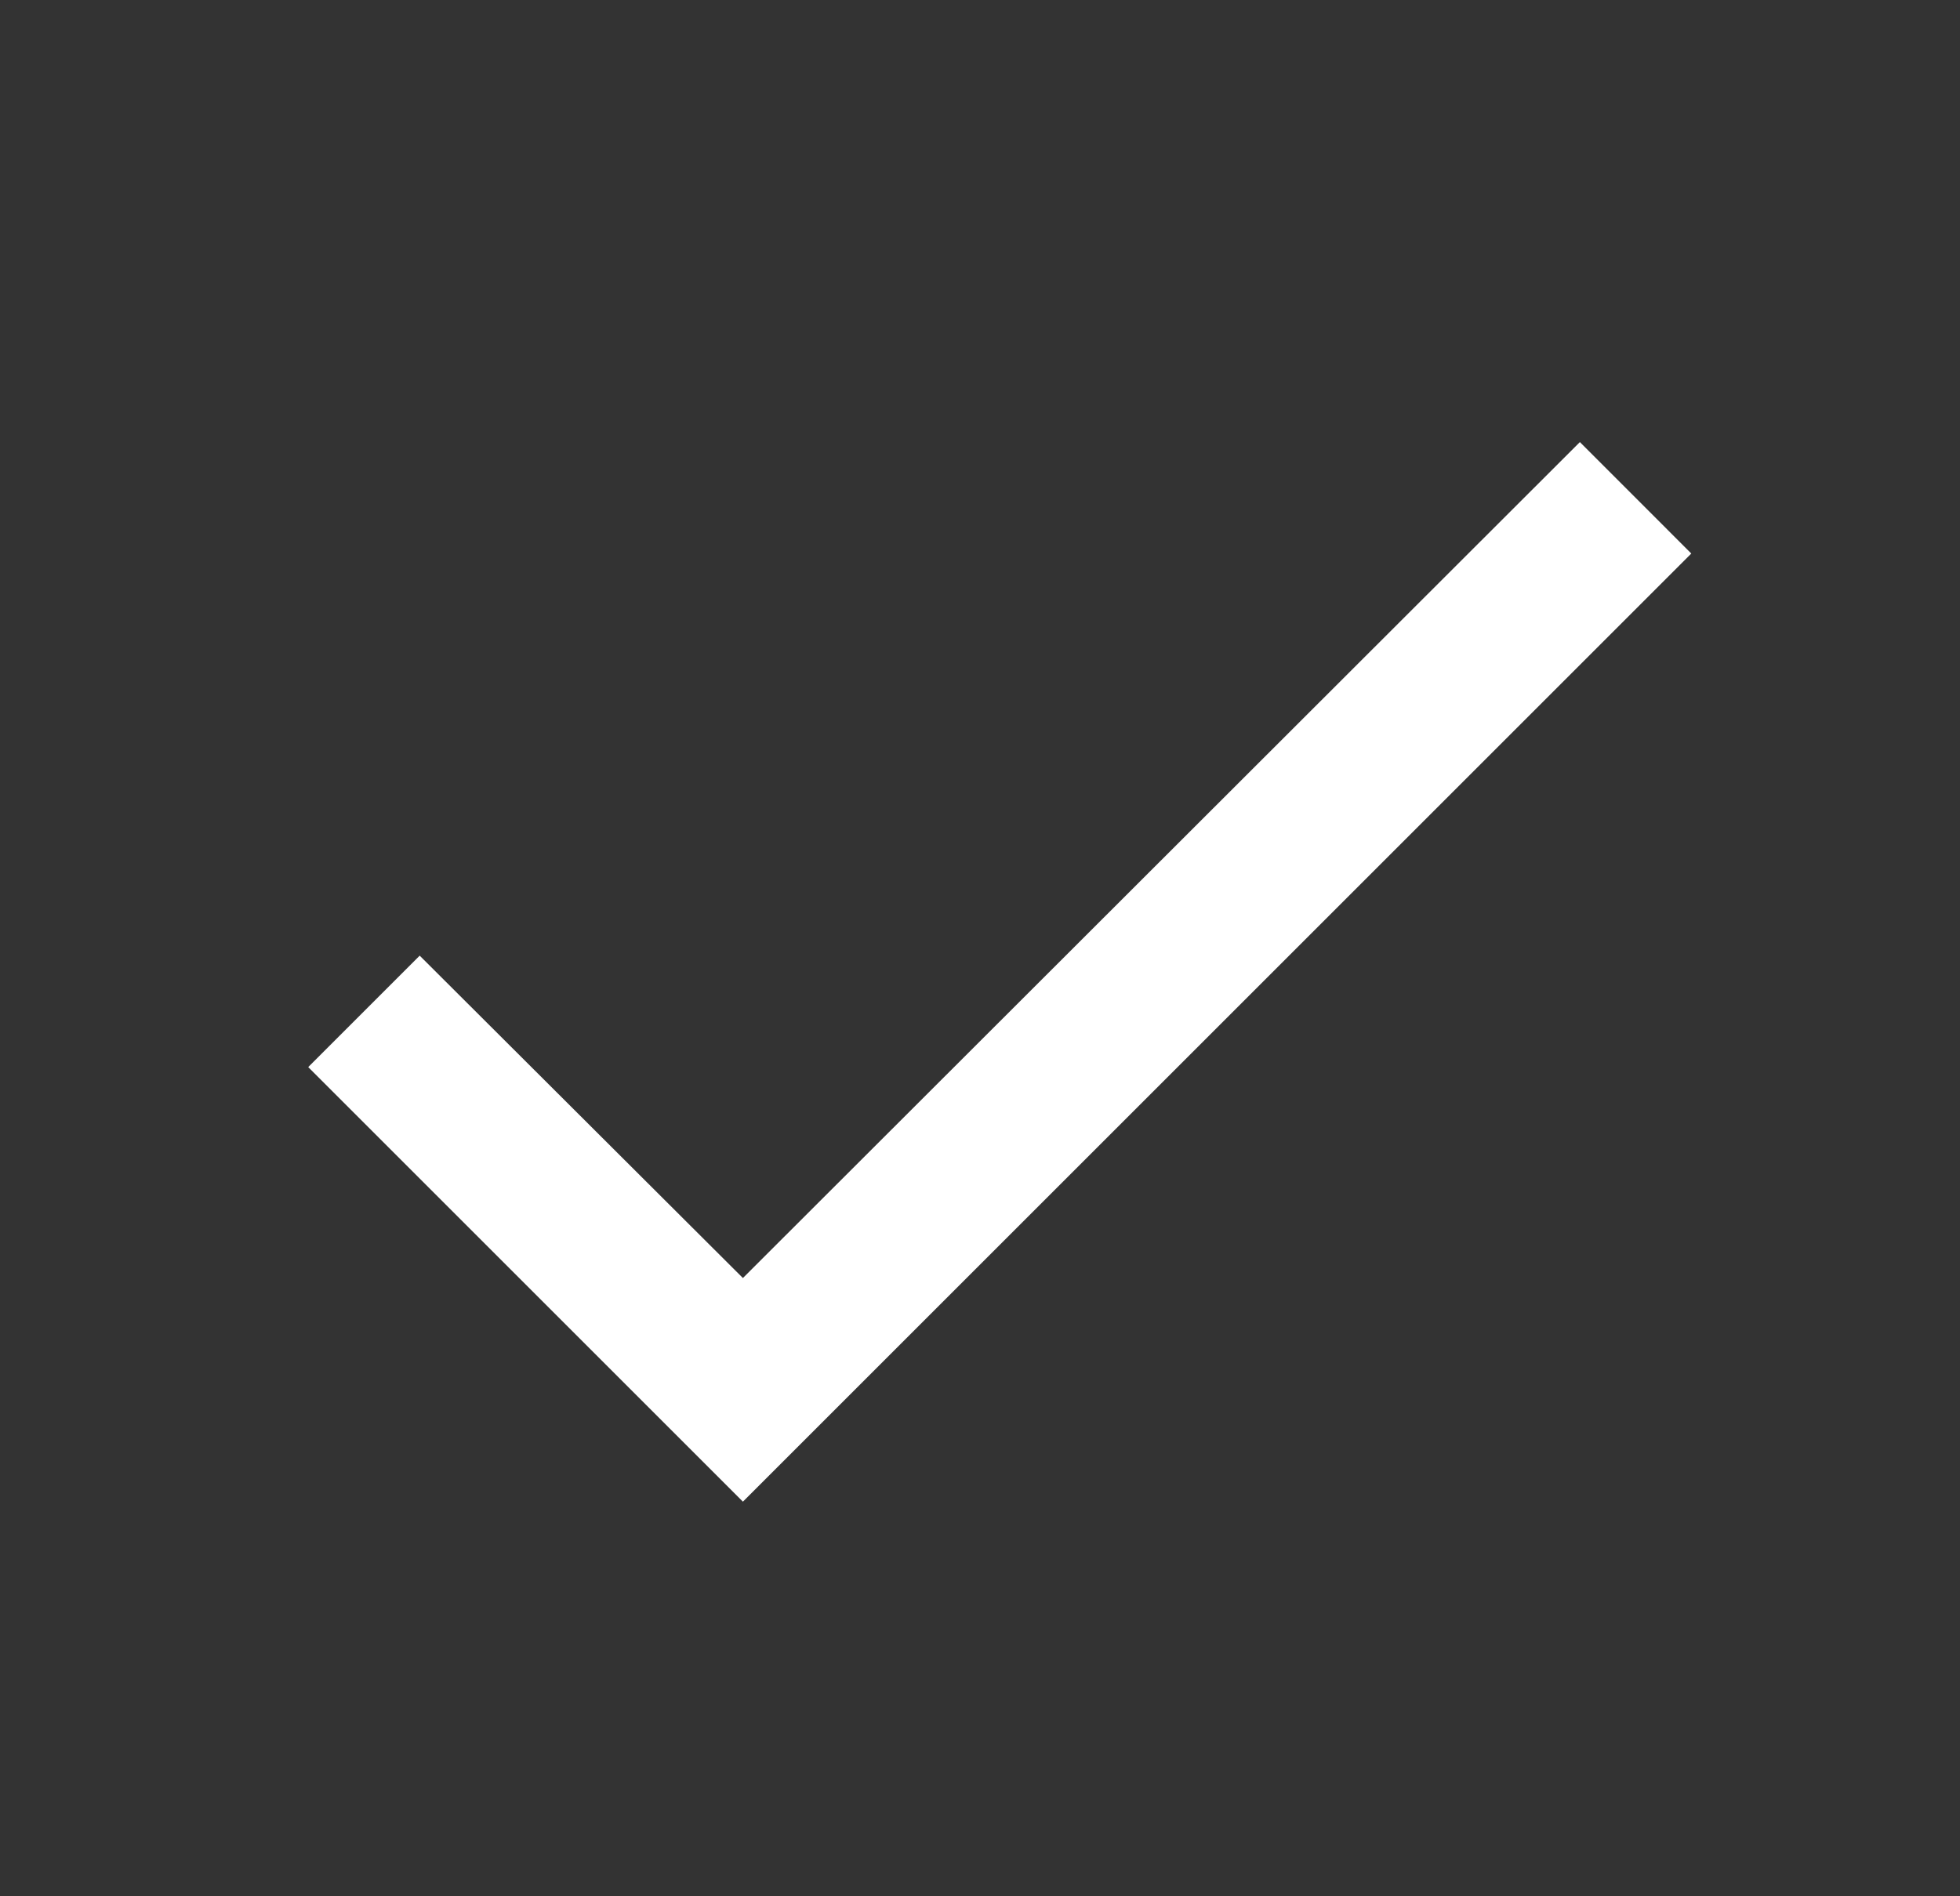 <svg width="31" height="30" viewBox="0 0 31 30" fill="none" xmlns="http://www.w3.org/2000/svg">
<rect x="0" y="0" width="31" height="30" fill="#333333" stroke="none"/>
<path d="M26.75 8.757L11.75 23.757L4.875 16.882L6.638 15.119L11.75 20.219L24.988 6.994L26.75 8.757Z" fill="white"/>
</svg>
